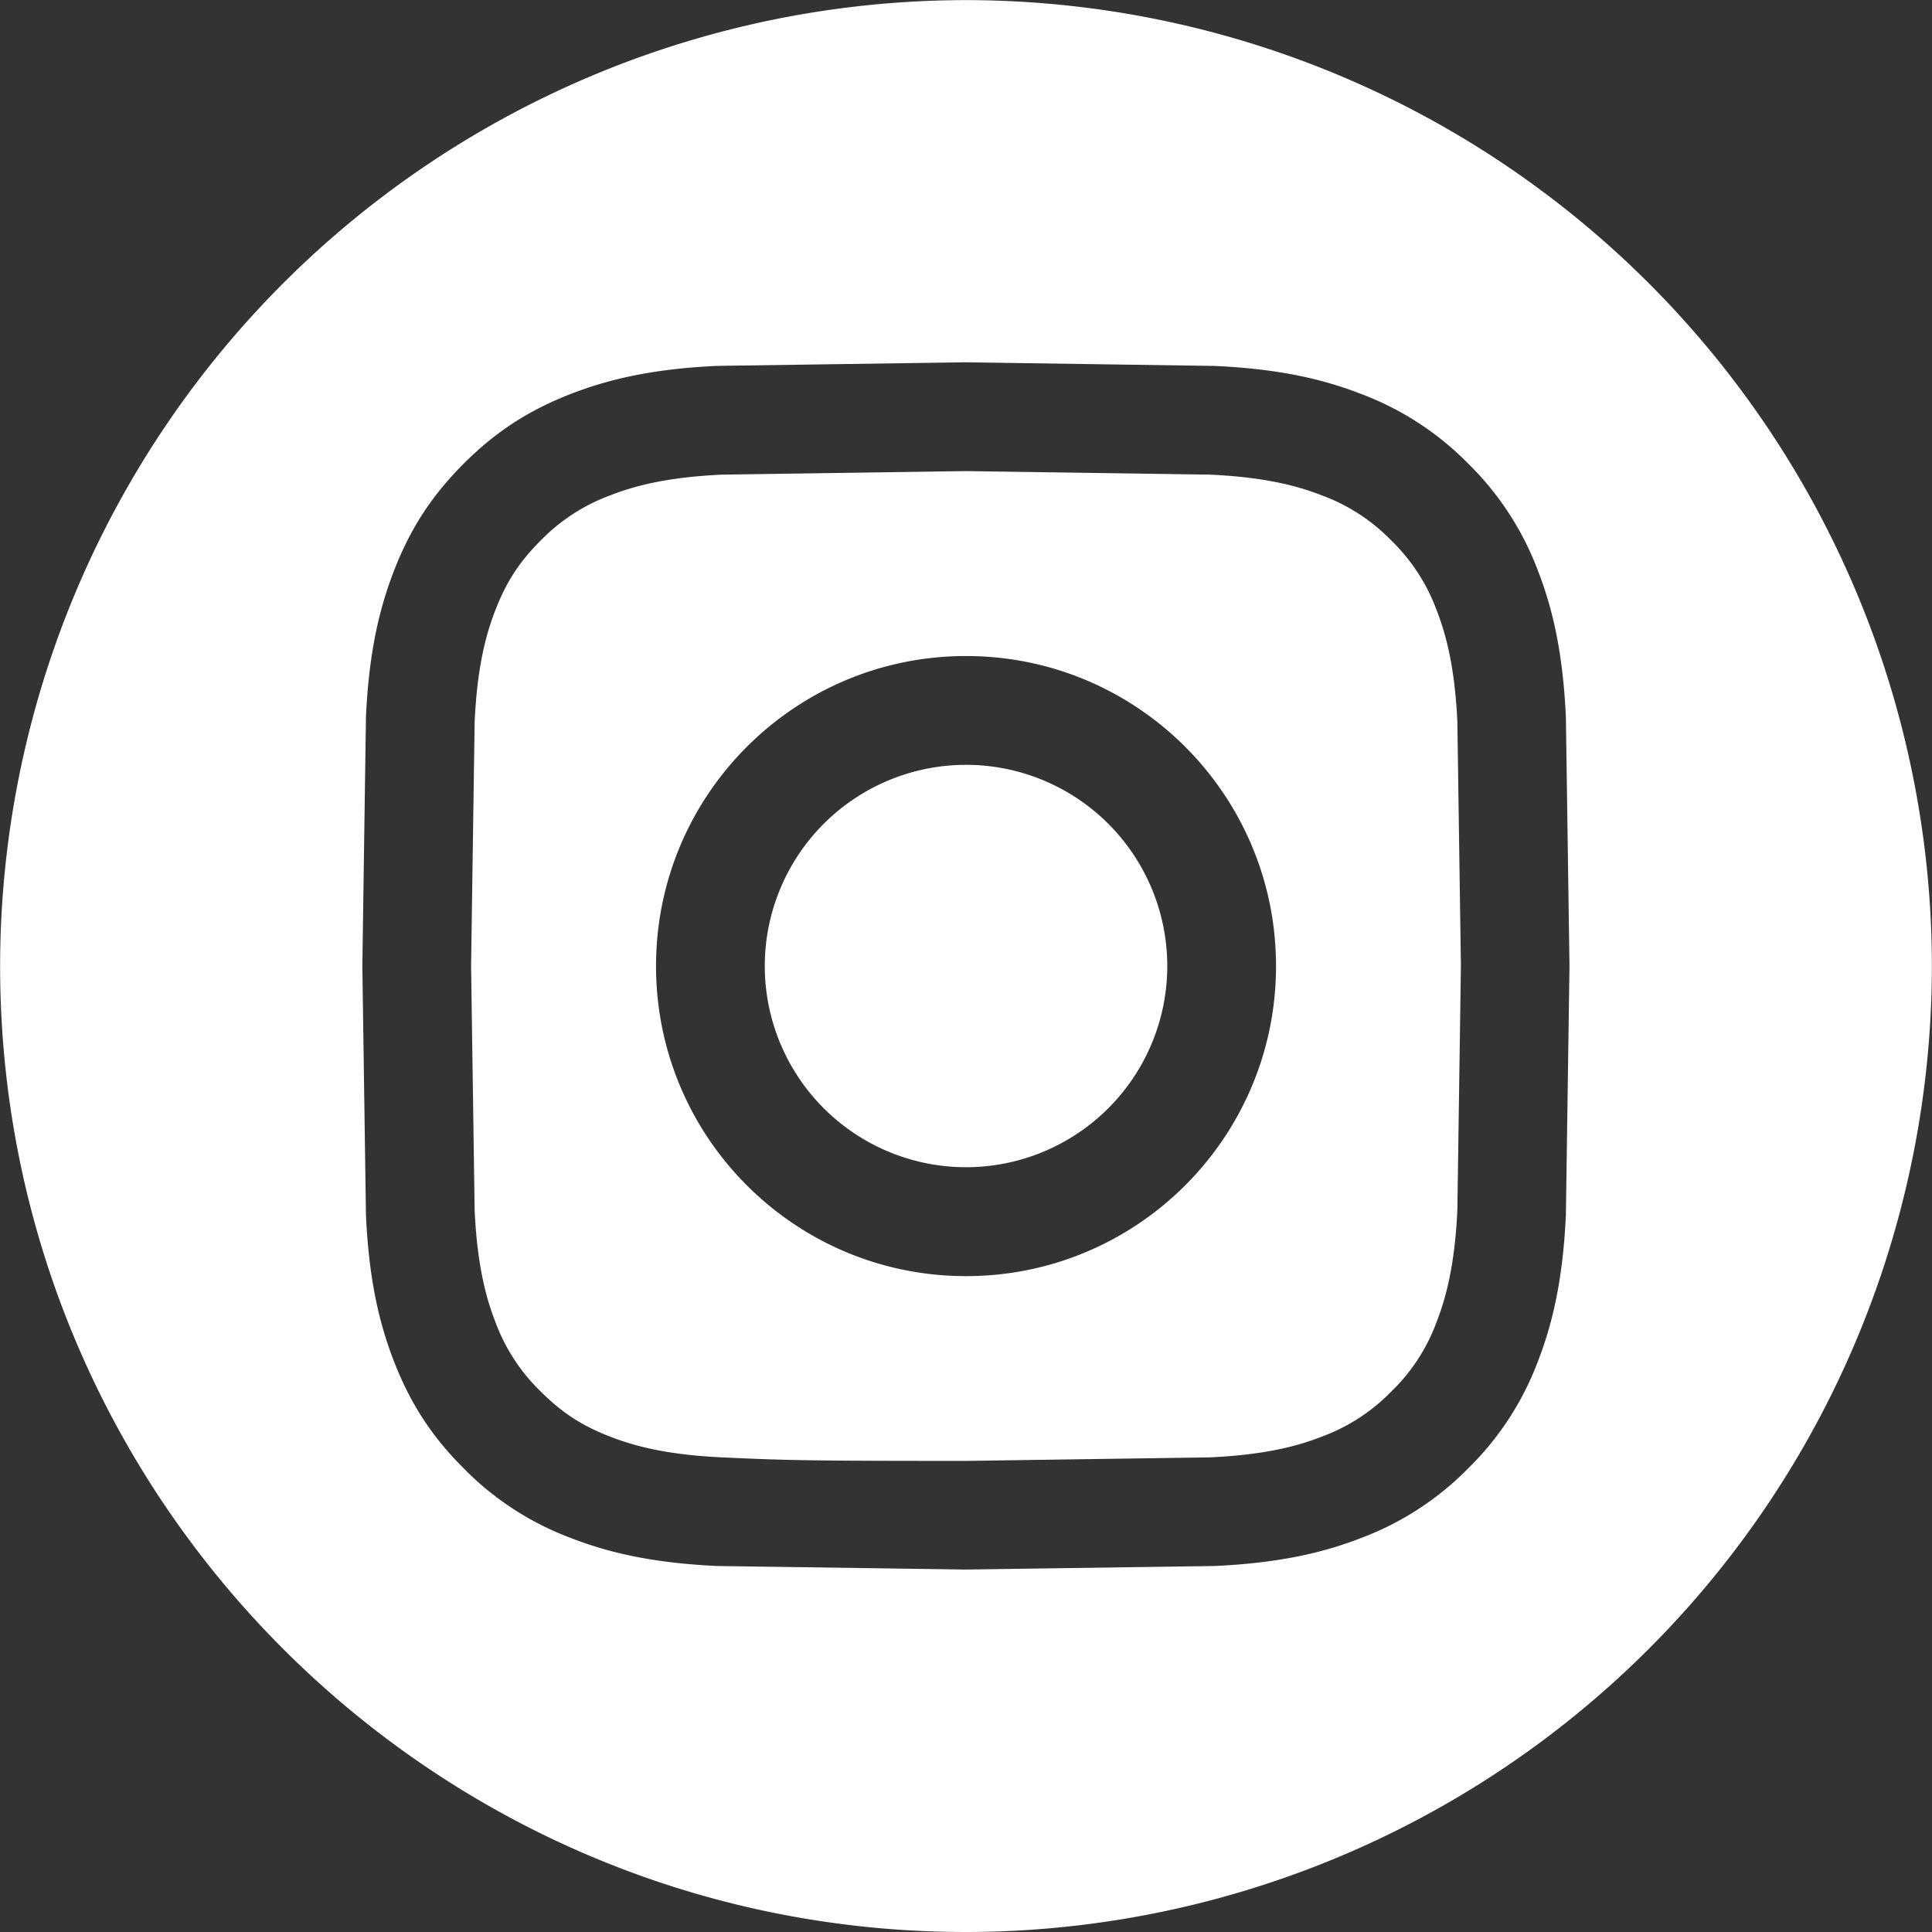 <svg xmlns="http://www.w3.org/2000/svg" width="34.359" height="34.359" xmlns:v="https://vecta.io/nano"><rect width="100%" height="100%" fill="#333333" stroke="none"/><path fill="#fff" d="M24.2 11.449a1.29 1.29 0 0 1-1.289 1.288 1.29 1.29 0 0 1-1.288-1.288 1.29 1.29 0 0 1 1.288-1.288 1.29 1.29 0 0 1 1.289 1.288zm-7.02 9.309a3.58 3.58 0 0 1-3.579-3.577 3.58 3.58 0 0 1 3.579-3.579 3.58 3.58 0 0 1 3.579 3.579 3.58 3.58 0 0 1-3.579 3.577zm0-9.091c-3.045 0-5.513 2.468-5.513 5.514s2.468 5.514 5.513 5.514 5.513-2.469 5.513-5.514-2.468-5.514-5.513-5.514zm0-3.289l4.339.063c1.045.048 1.614.223 1.992.37a3.32 3.32 0 0 1 1.234.803 3.34 3.34 0 0 1 .803 1.234c.146.378.322.946.37 1.993l.063 4.339-.063 4.338c-.048 1.047-.224 1.615-.37 1.994a3.3 3.3 0 0 1-.803 1.233 3.33 3.33 0 0 1-1.234.803c-.378.147-.947.322-1.992.37l-4.339.063c-2.867 0-3.207-.011-4.339-.063-1.046-.048-1.615-.223-1.993-.37-.501-.193-.858-.428-1.234-.803a3.32 3.32 0 0 1-.803-1.233c-.147-.379-.322-.947-.37-1.994l-.063-4.338.063-4.339c.048-1.047.223-1.615.37-1.993.194-.501.427-.858.803-1.234a3.34 3.34 0 0 1 1.234-.803c.378-.147.947-.322 1.993-.37l4.339-.063zm0-1.935l-4.427.064c-1.143.053-1.923.235-2.605.5-.706.275-1.305.642-1.902 1.239s-.964 1.195-1.238 1.901c-.265.683-.448 1.463-.5 2.605l-.064 4.428.064 4.427c.052 1.143.234 1.923.499 2.605.274.705.642 1.306 1.238 1.9a5.24 5.24 0 0 0 1.902 1.238c.683.266 1.463.446 2.605.5l4.427.063 4.426-.063c1.144-.054 1.924-.234 2.606-.5a5.26 5.26 0 0 0 1.901-1.238 5.25 5.25 0 0 0 1.238-1.9c.265-.684.445-1.464.498-2.605l.064-4.427-.064-4.428c-.053-1.143-.233-1.923-.498-2.605a5.26 5.26 0 0 0-1.238-1.901 5.27 5.27 0 0 0-1.901-1.238c-.683-.266-1.462-.447-2.604-.5l-4.427-.065zm0-6.441a17.19 17.19 0 0 1 17.177 17.179A17.19 17.19 0 0 1 17.18 34.359C7.699 34.359.002 26.66.002 17.18A17.19 17.19 0 0 1 17.18.002z"/></svg>